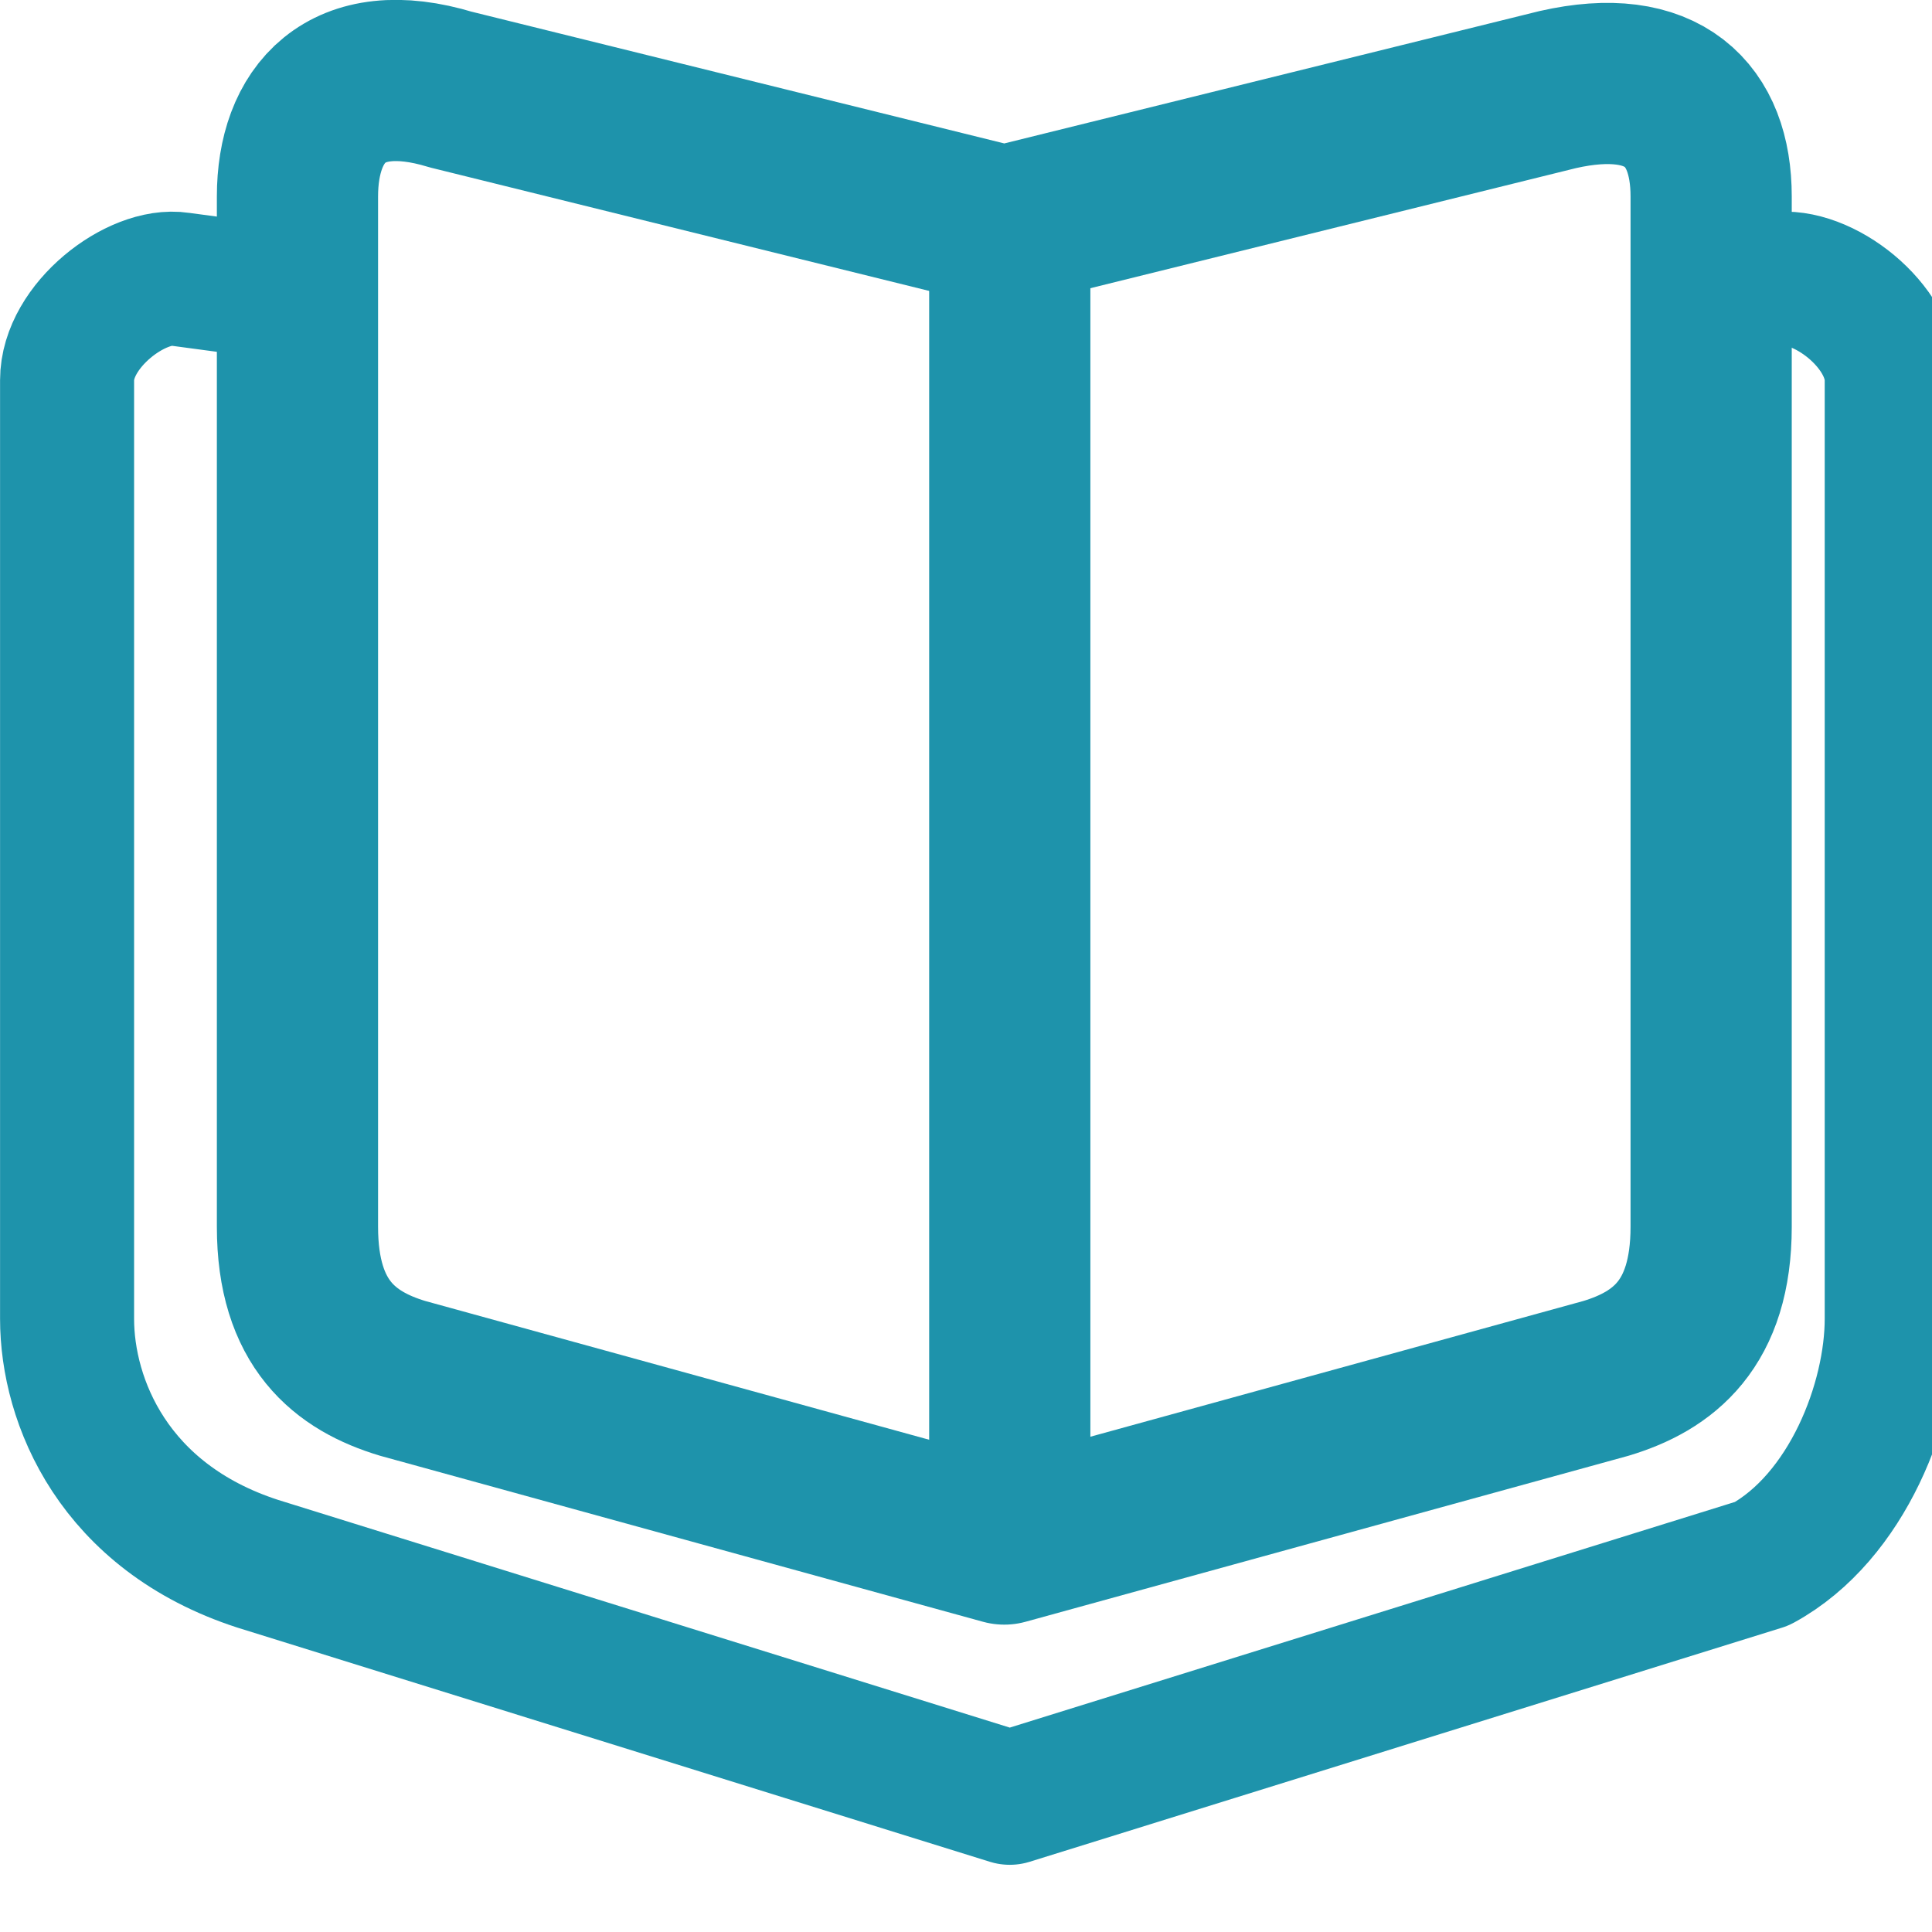 <svg width="32" height="32" viewBox="0 0 32 32" fill="none" xmlns="http://www.w3.org/2000/svg">
<path d="M28.342 20.319C28.342 21.937 27.548 22.544 26.6 22.83L16.634 25.574L6.669 22.83C5.72 22.544 4.927 21.937 4.927 20.319V3.254C4.927 1.893 5.719 0.952 7.468 1.484L16.634 3.751L25.801 1.484C27.55 1.087 28.342 1.893 28.342 3.254V20.319Z" stroke="#1E93AB" stroke-width="2.67" stroke-linecap="round" stroke-linejoin="round"/>
<path d="M16.725 2.973C16.725 19.232 16.725 25.357 16.725 25.946" stroke="#1E93AB" stroke-width="2.67"/>
<path d="M28.121 4.8L29.421 4.625C30.18 4.51 31.333 5.39 31.333 6.297V21.844C31.333 23.209 30.602 25.126 29.184 25.9L16.725 29.777L4.267 25.9C1.883 25.126 1.111 23.209 1.111 21.844V6.297C1.111 5.39 2.264 4.516 2.979 4.625L3.942 4.754" stroke="#1E93AB" stroke-width="2.22" stroke-linecap="round" stroke-linejoin="round"/>
</svg>